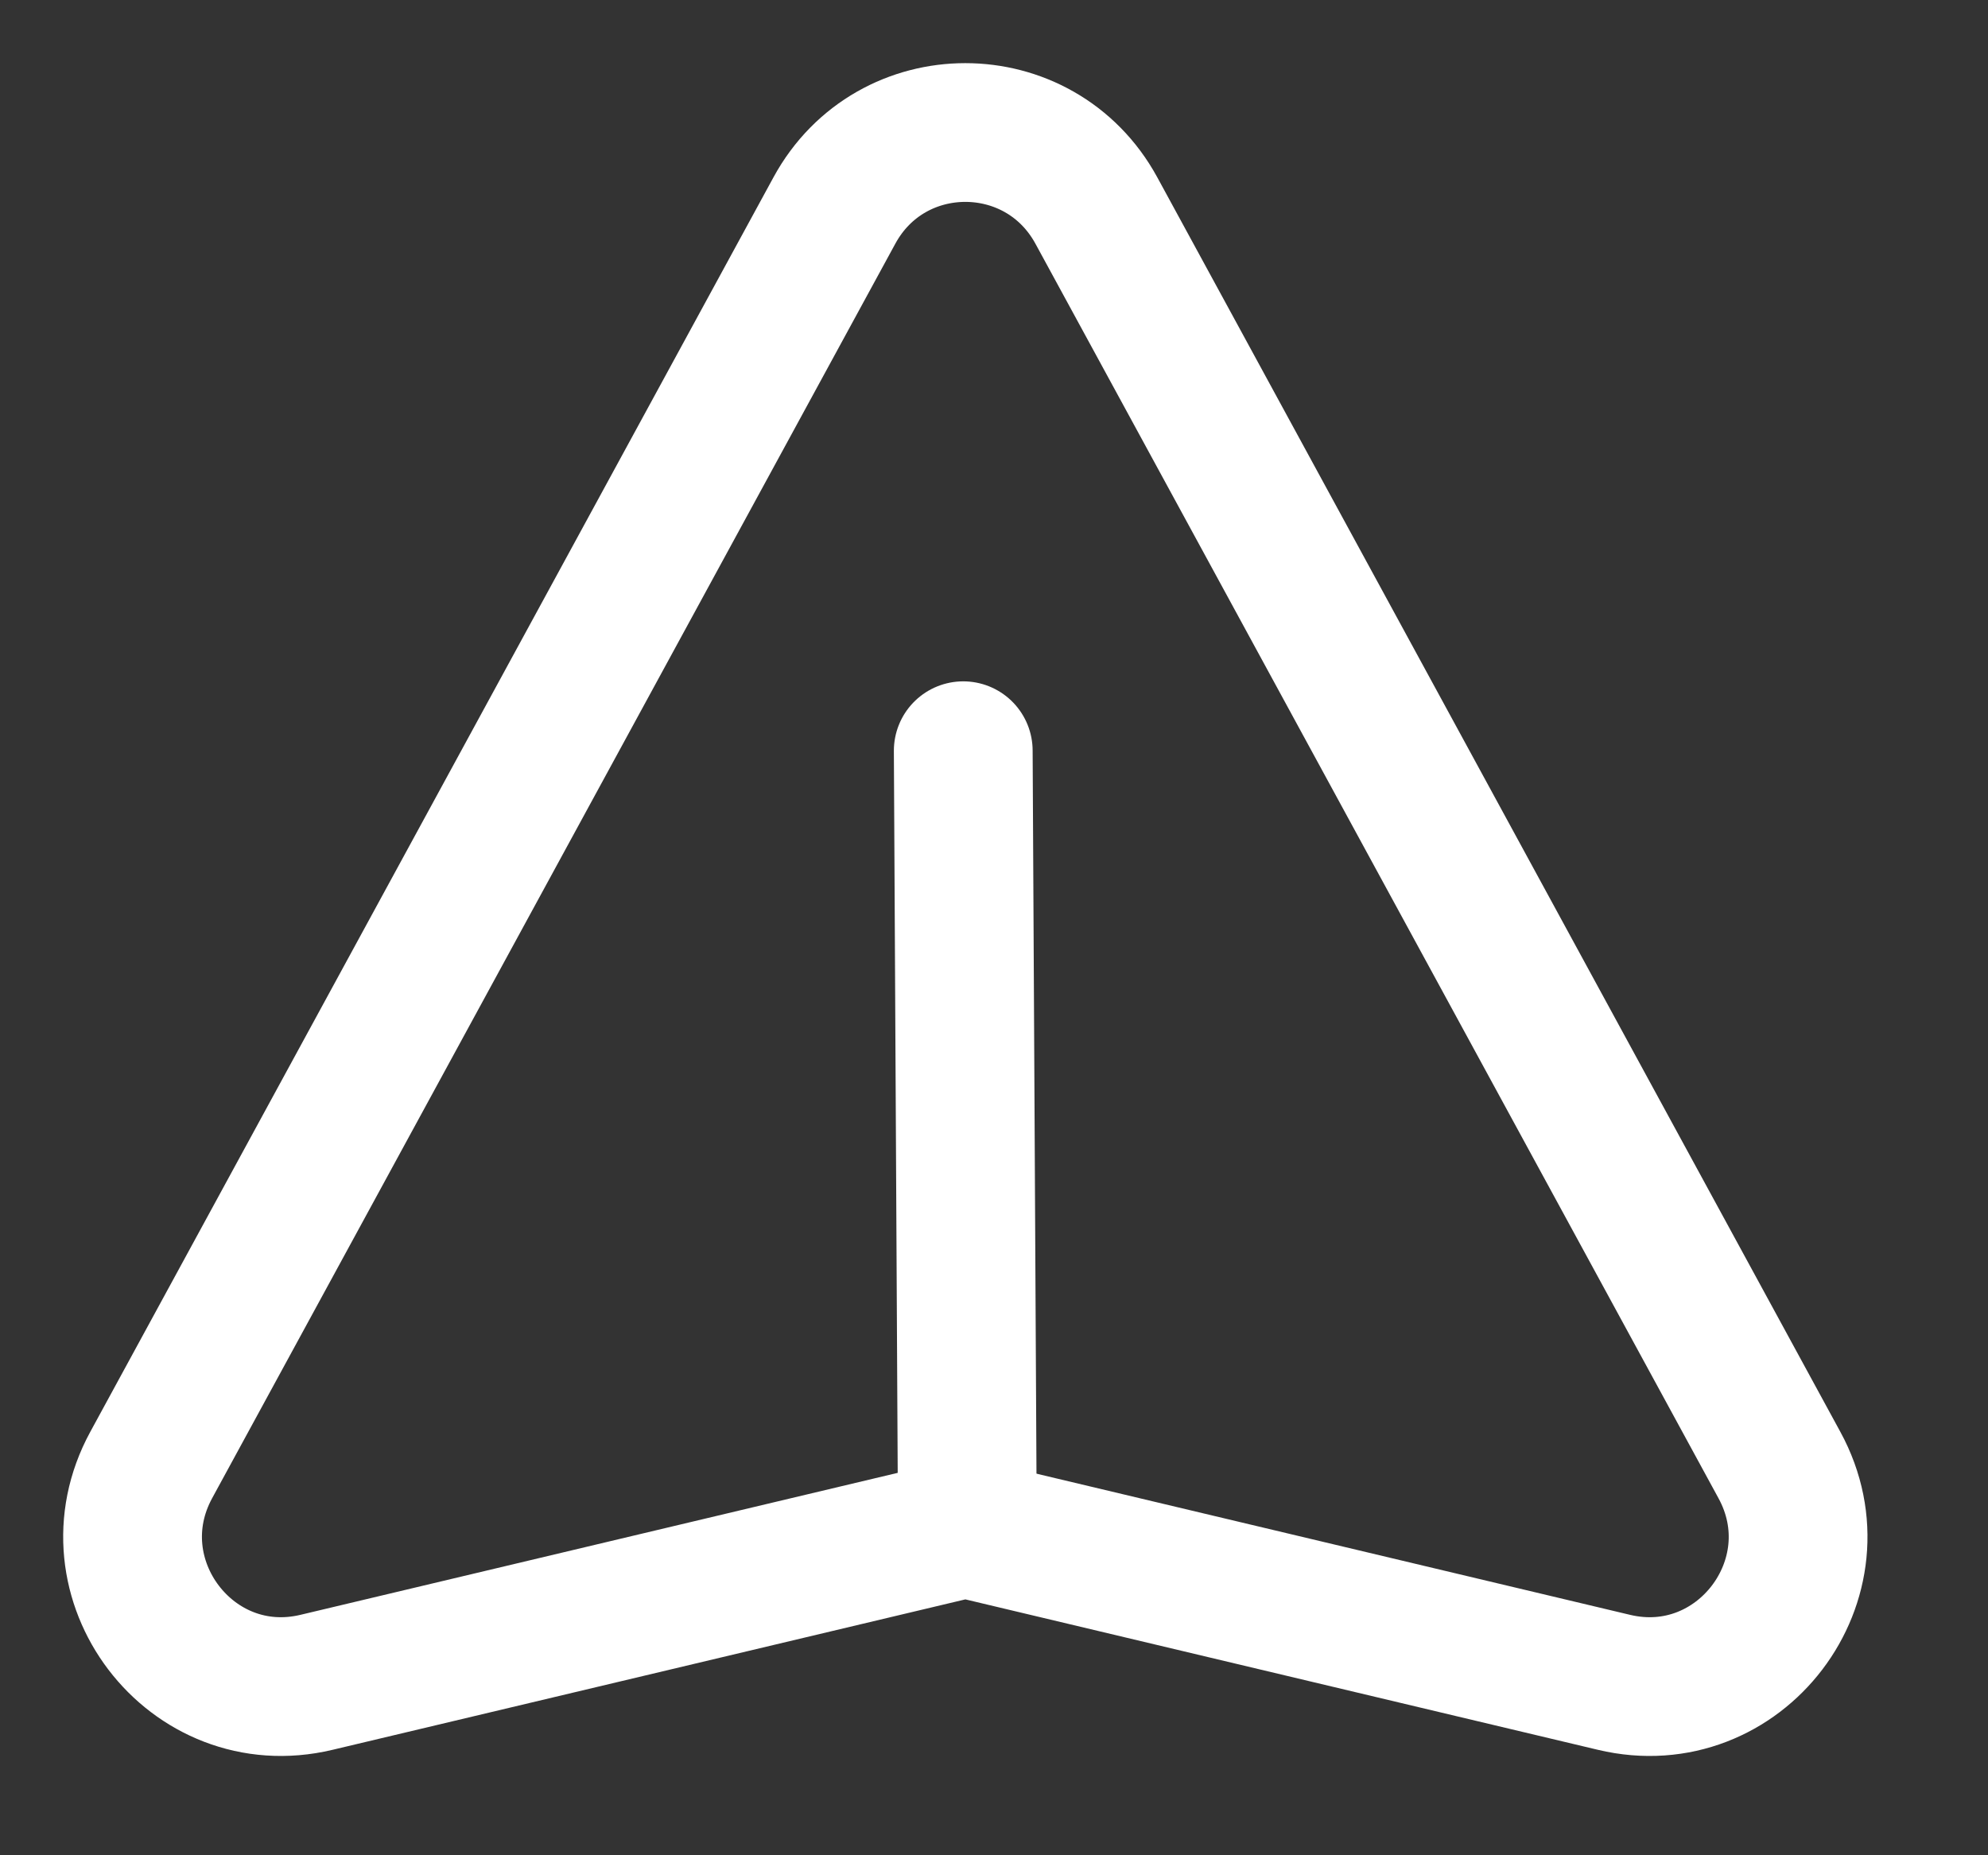 <svg preserveAspectRatio="none" width="100%" height="100%" overflow="visible" style="display: block;" viewBox="0 0 15 14" fill="none" xmlns="http://www.w3.org/2000/svg">
<rect x="0" y="0" width="15" height="14" fill="#333333" stroke="none"/>
<g id="Group 3">
<path id="Vector" d="M8.272 1.588L13.426 11.055C13.894 11.913 13.127 12.921 12.178 12.695L7.284 11.531L2.388 12.695C1.44 12.921 0.674 11.913 1.141 11.055L6.296 1.588C6.723 0.804 7.844 0.804 8.272 1.588Z" stroke="white" stroke-width="1.047" stroke-linecap="round" stroke-linejoin="round"/>
<path id="Vector_2" d="M7.268 5.665L7.299 11.503" stroke="white" stroke-width="1.047" stroke-linecap="round" stroke-linejoin="round"/>
</g>
</svg>
